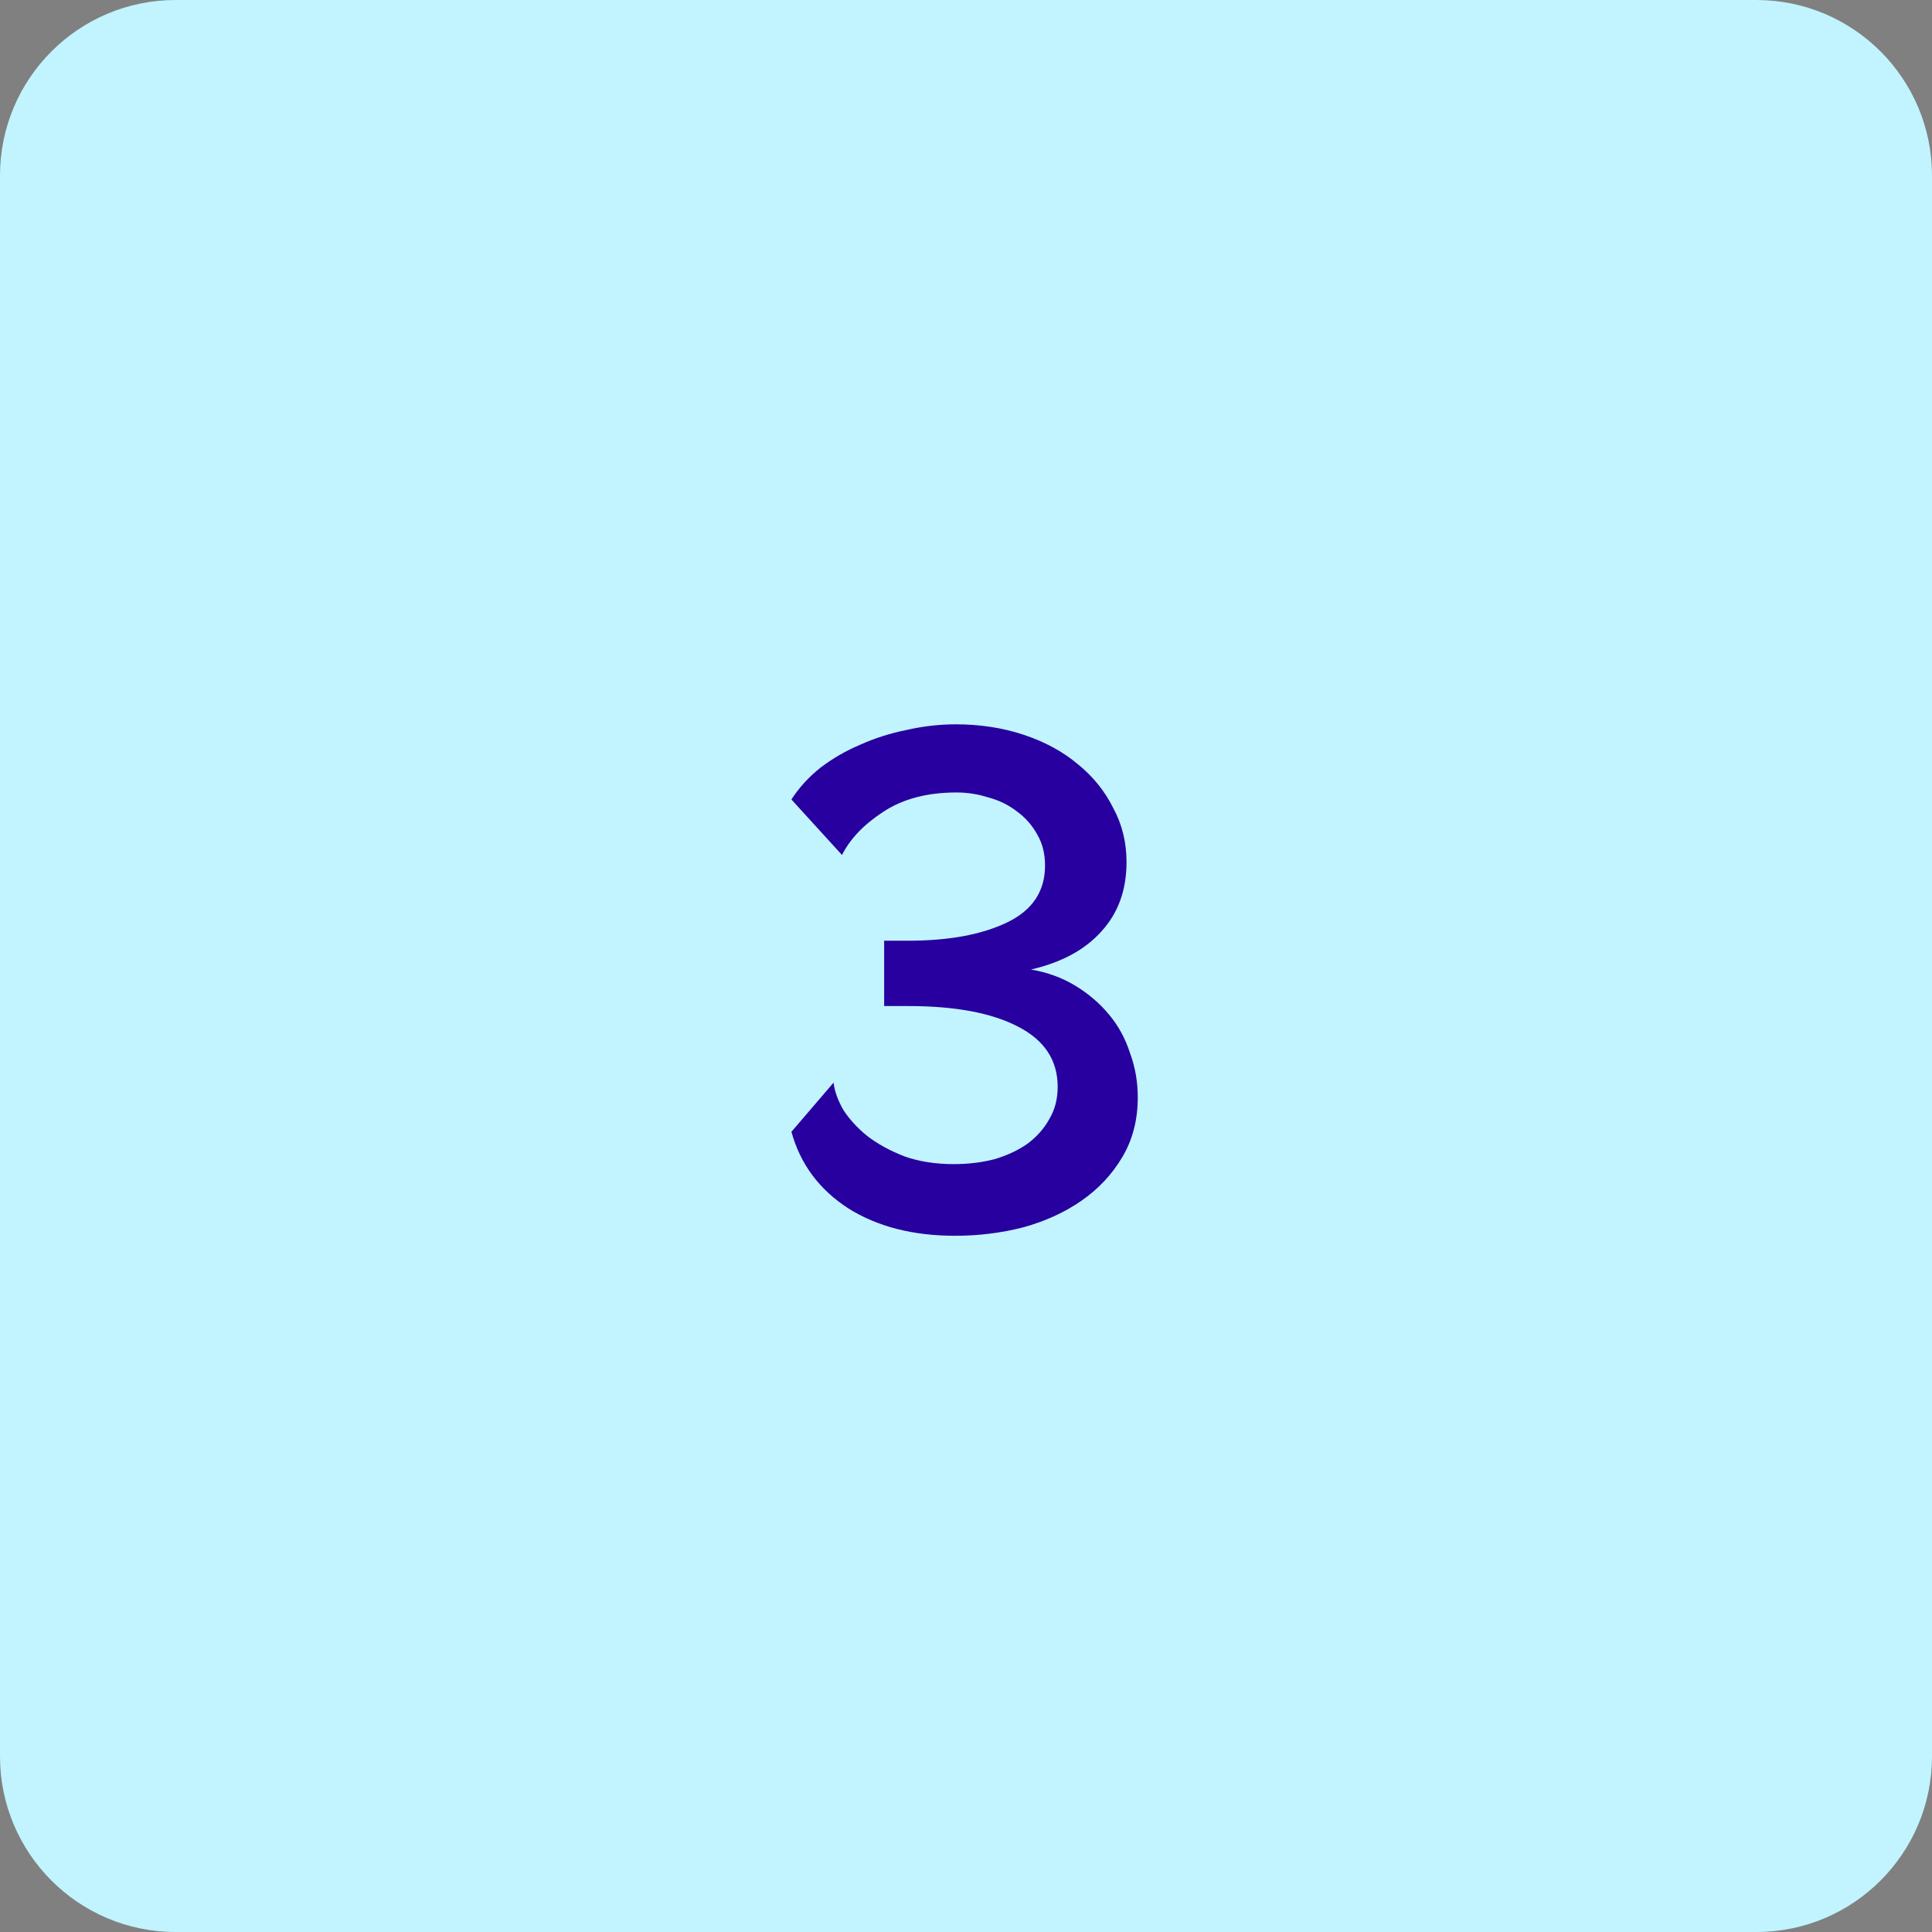 <svg xmlns="http://www.w3.org/2000/svg" width="44" height="44" viewBox="0 0 44 44" fill="none"><rect x="0" y="0" width="44" height="44" fill="#808080" stroke="none"/><path d="M0 4C0 1.791 1.791 0 4 0H40C42.209 0 44 1.791 44 4V40C44 42.209 42.209 44 40 44H4C1.791 44 0 42.209 0 40V4Z" fill="#C1F4FE"></path><path d="M21.752 28.144C20.792 28.144 19.982 27.936 19.32 27.52C18.659 27.093 18.227 26.512 18.024 25.776L18.984 24.656C19.006 24.848 19.08 25.056 19.208 25.28C19.347 25.493 19.528 25.691 19.752 25.872C19.987 26.053 20.27 26.208 20.6 26.336C20.931 26.453 21.304 26.512 21.72 26.512C22.051 26.512 22.36 26.475 22.648 26.4C22.936 26.315 23.187 26.197 23.4 26.048C23.614 25.888 23.779 25.701 23.896 25.488C24.024 25.275 24.088 25.029 24.088 24.752C24.088 24.144 23.784 23.685 23.176 23.376C22.579 23.067 21.747 22.912 20.68 22.912H20.136V21.424H20.68C21.608 21.424 22.36 21.285 22.936 21.008C23.512 20.731 23.8 20.299 23.8 19.712C23.8 19.445 23.742 19.211 23.624 19.008C23.507 18.795 23.352 18.619 23.16 18.48C22.968 18.331 22.75 18.224 22.504 18.16C22.27 18.085 22.03 18.048 21.784 18.048C21.112 18.048 20.552 18.197 20.104 18.496C19.667 18.784 19.358 19.109 19.176 19.472L18.024 18.208C18.195 17.941 18.414 17.701 18.68 17.488C18.958 17.275 19.262 17.099 19.592 16.96C19.923 16.811 20.275 16.699 20.648 16.624C21.022 16.539 21.395 16.496 21.768 16.496C22.323 16.496 22.84 16.576 23.32 16.736C23.8 16.896 24.211 17.12 24.552 17.408C24.894 17.685 25.16 18.016 25.352 18.4C25.555 18.773 25.656 19.184 25.656 19.632C25.656 20.272 25.464 20.8 25.08 21.216C24.707 21.632 24.174 21.92 23.48 22.08C23.854 22.144 24.19 22.267 24.488 22.448C24.787 22.629 25.043 22.848 25.256 23.104C25.47 23.36 25.63 23.653 25.736 23.984C25.854 24.304 25.912 24.64 25.912 24.992C25.912 25.504 25.795 25.957 25.56 26.352C25.326 26.747 25.016 27.077 24.632 27.344C24.248 27.611 23.806 27.813 23.304 27.952C22.803 28.08 22.286 28.144 21.752 28.144Z" fill="#2800A0"></path></svg>